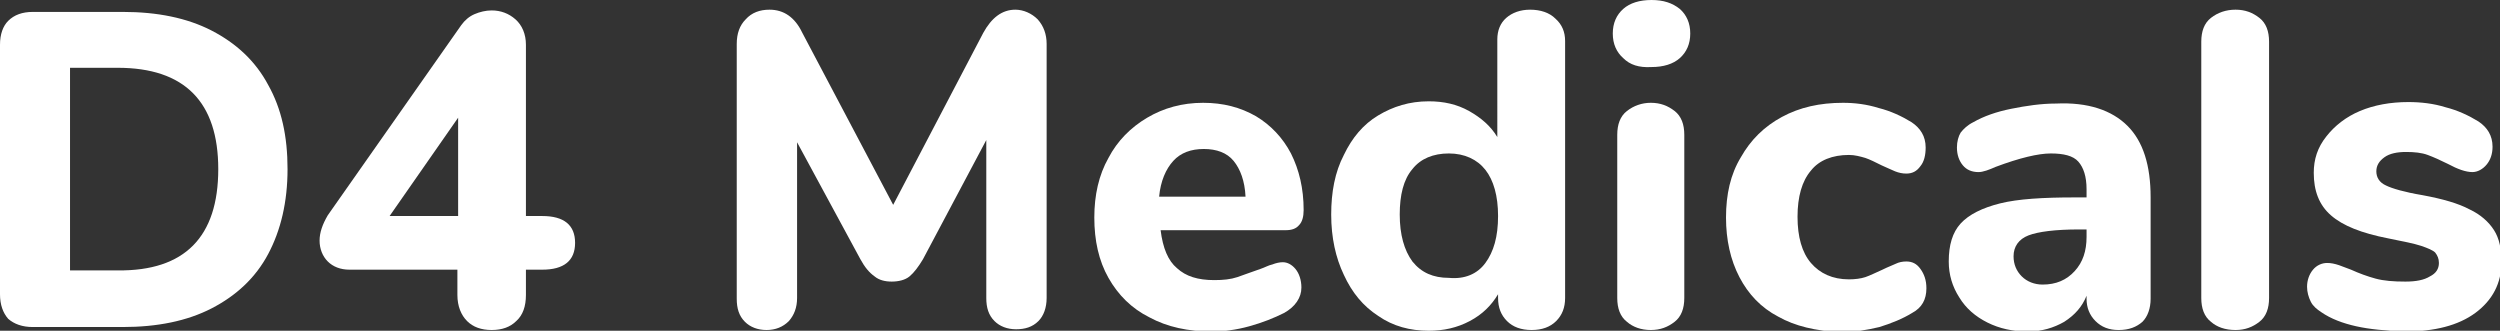 <?xml version="1.0" encoding="utf-8"?>
<!-- Generator: Adobe Illustrator 23.0.1, SVG Export Plug-In . SVG Version: 6.00 Build 0)  -->
<svg version="1.1" id="Layer_1" xmlns="http://www.w3.org/2000/svg" xmlns:xlink="http://www.w3.org/1999/xlink" x="0px" y="0px"
	 viewBox="0 0 335.6 44.4" style="enable-background:new 0 0 335.6 44.4;" xml:space="preserve">
<rect x="0" y="0" width="335.6" height="44.4" fill="#333333" stroke="none"/>
<style type="text/css">
	.st0{fill:#FFFFFF;}
</style>
<g>
	<path class="st0" d="M1.1,42.8C0.4,42,0,40.9,0,39.5V6c0-1.4,0.4-2.5,1.1-3.2C1.9,2,3,1.6,4.4,1.6h12.1c4.6,0,8.6,0.8,11.9,2.5
		s5.9,4.1,7.6,7.3c1.8,3.2,2.6,6.9,2.6,11.3s-0.9,8.2-2.6,11.4c-1.7,3.2-4.3,5.6-7.6,7.3s-7.3,2.5-11.9,2.5H4.4
		C3,43.9,1.9,43.5,1.1,42.8z M29.3,22.7c0-9-4.5-13.6-13.5-13.6H9.4v27.2h6.4C24.8,36.4,29.3,31.8,29.3,22.7z"/>
	<path class="st0" d="M77.2,32.6c0,2.4-1.5,3.6-4.4,3.6h-2.2v3.4c0,1.5-0.4,2.7-1.3,3.5c-0.8,0.8-1.9,1.2-3.3,1.2s-2.5-0.4-3.3-1.2
		s-1.3-2-1.3-3.5v-3.4H46.9c-1.2,0-2.2-0.4-2.9-1.1c-0.7-0.7-1.1-1.7-1.1-2.8c0-1.1,0.4-2.2,1.1-3.4L61.9,3.4
		c0.5-0.7,1.1-1.2,1.8-1.5s1.5-0.5,2.3-0.5c1.2,0,2.3,0.4,3.2,1.2c0.9,0.8,1.4,2,1.4,3.4v23h2.2C75.7,29,77.2,30.2,77.2,32.6z
		 M52.3,29h9.2V15.8L52.3,29z"/>
	<path class="st0" d="M139.3,2.6c0.8,0.9,1.2,2,1.2,3.3V40c0,1.3-0.4,2.4-1.1,3.1c-0.8,0.8-1.8,1.1-3,1.1s-2.2-0.4-2.9-1.1
		c-0.8-0.8-1.1-1.8-1.1-3.1V18.8l-8.5,16c-0.6,1-1.2,1.8-1.8,2.3s-1.5,0.7-2.4,0.7s-1.7-0.2-2.3-0.7c-0.7-0.5-1.3-1.2-1.9-2.3
		L107,19.1V40c0,1.3-0.4,2.3-1.1,3.1c-0.8,0.8-1.8,1.2-3,1.2s-2.2-0.4-2.9-1.1c-0.8-0.8-1.1-1.8-1.1-3.1V5.9c0-1.4,0.4-2.5,1.2-3.3
		c0.8-0.9,1.9-1.3,3.2-1.3c1.9,0,3.4,1,4.4,3.1l12.2,23.1L132,4.4c1.1-2,2.5-3.1,4.3-3.1C137.4,1.3,138.5,1.8,139.3,2.6z"/>
	<path class="st0" d="M173.9,36.1c0.5,0.6,0.8,1.5,0.8,2.5c0,0.7-0.2,1.3-0.6,1.9c-0.4,0.6-1,1.1-1.7,1.5c-1.4,0.7-2.9,1.3-4.7,1.8
		s-3.5,0.7-5,0.7c-3.2,0-6-0.6-8.4-1.9c-2.4-1.2-4.2-3-5.5-5.3s-1.9-5-1.9-8.1c0-3,0.6-5.7,1.9-8c1.2-2.3,3-4.1,5.2-5.4s4.7-2,7.5-2
		c2.7,0,5,0.6,7.1,1.8c2,1.2,3.6,2.9,4.7,5c1.1,2.2,1.7,4.7,1.7,7.6c0,0.9-0.2,1.6-0.6,2c-0.4,0.5-1,0.7-1.8,0.7h-16.8
		c0.3,2.4,1,4.1,2.2,5.1c1.2,1.1,2.8,1.6,5,1.6c1.2,0,2.2-0.1,3.1-0.4c0.9-0.3,1.9-0.7,3.1-1.1c0.6-0.2,1.1-0.5,1.6-0.6
		c0.5-0.2,1-0.3,1.4-0.3C172.8,35.2,173.4,35.5,173.9,36.1z M157.5,21.6c-1,1.1-1.7,2.7-1.9,4.8h11.6c-0.1-2.1-0.7-3.7-1.6-4.8
		c-0.9-1.1-2.3-1.6-4-1.6S158.5,20.5,157.5,21.6z"/>
	<path class="st0" d="M208.8,2.5c0.9,0.8,1.3,1.8,1.3,3V40c0,1.3-0.4,2.3-1.2,3.1s-1.9,1.2-3.3,1.2c-1.4,0-2.5-0.4-3.3-1.2
		s-1.2-1.8-1.2-3.1v-0.5c-0.9,1.5-2.1,2.7-3.8,3.6s-3.5,1.3-5.5,1.3c-2.5,0-4.8-0.6-6.8-2c-2-1.3-3.5-3.1-4.6-5.5
		c-1.1-2.3-1.7-5-1.7-8.1c0-3,0.5-5.7,1.7-8c1.1-2.3,2.6-4.1,4.6-5.3s4.2-1.9,6.8-1.9c2,0,3.8,0.4,5.4,1.3s2.9,2,3.8,3.5V5.3
		c0-1.2,0.4-2.2,1.2-2.9s1.9-1.1,3.2-1.1C206.8,1.3,208,1.7,208.8,2.5z M199.4,35.3c1.1-1.5,1.7-3.5,1.7-6.3c0-2.7-0.6-4.8-1.7-6.2
		c-1.1-1.4-2.8-2.2-4.9-2.2c-2.1,0-3.8,0.7-4.9,2.1c-1.2,1.4-1.7,3.5-1.7,6.1c0,2.7,0.6,4.8,1.7,6.3c1.2,1.5,2.8,2.2,4.9,2.2
		C196.6,37.5,198.3,36.8,199.4,35.3z"/>
	<path class="st0" d="M217.9,7.8c-0.9-0.8-1.4-1.9-1.4-3.3s0.5-2.5,1.4-3.3s2.2-1.2,3.8-1.2s2.8,0.4,3.8,1.2
		c0.9,0.8,1.4,1.9,1.4,3.3s-0.5,2.5-1.4,3.3S223.3,9,221.7,9C220,9.1,218.8,8.7,217.9,7.8z M218.4,43.2c-0.9-0.7-1.3-1.8-1.3-3.2
		V18.1c0-1.4,0.4-2.5,1.3-3.2s2-1.1,3.2-1.1c1.3,0,2.3,0.4,3.2,1.1c0.9,0.7,1.3,1.8,1.3,3.2V40c0,1.4-0.4,2.5-1.3,3.2
		c-0.9,0.7-1.9,1.1-3.2,1.1C220.3,44.3,219.2,43.9,218.4,43.2z"/>
	<path class="st0" d="M238.7,42.5c-2.3-1.2-4-3-5.2-5.3s-1.8-5-1.8-8c0-3.1,0.6-5.8,2-8.1c1.3-2.3,3.1-4.1,5.5-5.4s5.1-1.9,8.2-1.9
		c1.6,0,3.2,0.2,4.8,0.7c1.6,0.4,3.1,1.1,4.4,1.9c1.2,0.8,1.9,1.9,1.9,3.4c0,1-0.2,1.9-0.7,2.5c-0.5,0.7-1.1,1-1.9,1
		c-0.5,0-1-0.1-1.5-0.3c-0.5-0.2-1.1-0.5-1.8-0.8c-0.8-0.4-1.6-0.8-2.2-1c-0.7-0.2-1.4-0.4-2.2-0.4c-2.2,0-4,0.7-5.1,2.1
		c-1.2,1.4-1.8,3.5-1.8,6.2s0.6,4.8,1.8,6.2s2.9,2.2,5.1,2.2c0.8,0,1.6-0.1,2.2-0.3c0.6-0.2,1.4-0.6,2.3-1c0.8-0.4,1.4-0.6,1.8-0.8
		c0.4-0.2,0.9-0.3,1.4-0.3c0.8,0,1.4,0.3,1.9,1s0.8,1.5,0.8,2.6c0,1.5-0.6,2.6-1.9,3.3c-1.3,0.8-2.8,1.4-4.4,1.9
		c-1.7,0.4-3.4,0.7-5.3,0.7C243.7,44.4,241,43.8,238.7,42.5z"/>
	<path class="st0" d="M285.6,16.9c2.1,2.1,3.1,5.3,3.1,9.6v13.6c0,1.3-0.4,2.4-1.1,3.1c-0.8,0.7-1.8,1.1-3.2,1.1
		c-1.3,0-2.3-0.4-3.1-1.2c-0.8-0.8-1.2-1.8-1.2-3v-0.4c-0.6,1.5-1.6,2.6-3,3.5c-1.4,0.8-3,1.3-4.9,1.3c-2,0-3.8-0.4-5.4-1.2
		s-2.9-1.9-3.8-3.4c-0.9-1.4-1.4-3-1.4-4.8c0-2.2,0.5-3.9,1.6-5.1s2.9-2.1,5.3-2.7s5.8-0.8,10-0.8h1.6v-1.1c0-1.7-0.4-2.9-1.1-3.7
		c-0.7-0.8-2-1.1-3.7-1.1s-4.2,0.6-7.4,1.8c-0.9,0.4-1.7,0.7-2.3,0.7c-0.9,0-1.6-0.3-2.1-0.9s-0.8-1.4-0.8-2.4c0-0.8,0.2-1.5,0.5-2
		c0.4-0.5,0.9-1,1.7-1.4c1.4-0.8,3.1-1.4,5.1-1.8c2-0.4,4-0.7,6-0.7C280.3,13.7,283.5,14.8,285.6,16.9z M278.5,36.4
		c1.1-1.2,1.6-2.7,1.6-4.6v-1h-1c-3.2,0-5.5,0.3-6.8,0.8c-1.3,0.5-2,1.5-2,2.8c0,1.1,0.4,2,1.1,2.7s1.7,1.1,2.8,1.1
		C276,38.2,277.4,37.6,278.5,36.4z"/>
	<path class="st0" d="M296.8,43.2c-0.9-0.7-1.3-1.8-1.3-3.2V5.6c0-1.4,0.4-2.5,1.3-3.2s2-1.1,3.3-1.1s2.3,0.4,3.2,1.1
		c0.9,0.7,1.3,1.8,1.3,3.2V40c0,1.4-0.4,2.5-1.3,3.2s-1.9,1.1-3.2,1.1C298.7,44.3,297.6,43.9,296.8,43.2z"/>
	<path class="st0" d="M316.3,43.8c-1.8-0.4-3.4-1-4.7-1.9c-0.6-0.4-1.1-0.8-1.4-1.4c-0.3-0.6-0.5-1.3-0.5-2c0-0.9,0.3-1.7,0.8-2.3
		s1.2-0.9,1.9-0.9c0.5,0,1,0.1,1.6,0.3c0.5,0.2,1.1,0.4,1.6,0.6c1.1,0.5,2.2,0.9,3.3,1.2c1.1,0.3,2.4,0.4,4,0.4
		c1.4,0,2.5-0.2,3.3-0.7c0.8-0.4,1.2-1,1.2-1.8c0-0.6-0.2-1-0.5-1.4c-0.3-0.3-1-0.6-1.9-0.9c-0.9-0.3-2.4-0.6-4.4-1
		c-3.6-0.7-6.1-1.7-7.7-3.1s-2.3-3.3-2.3-5.7c0-1.8,0.5-3.4,1.7-4.9c1.1-1.4,2.6-2.6,4.5-3.4c1.9-0.8,4.1-1.2,6.5-1.2
		c1.7,0,3.4,0.2,5,0.7c1.6,0.4,3.1,1.1,4.4,1.9c1.2,0.8,1.9,1.9,1.9,3.4c0,1-0.3,1.8-0.8,2.4s-1.2,1-1.9,1c-0.9,0-2-0.4-3.3-1.1
		c-1-0.5-1.9-0.9-2.7-1.2c-0.8-0.3-1.8-0.4-2.9-0.4c-1.2,0-2.2,0.2-2.9,0.7c-0.7,0.5-1.1,1.1-1.1,1.9s0.4,1.5,1.3,1.9
		c0.8,0.4,2.5,0.9,4.9,1.3c2.7,0.5,4.8,1.1,6.3,1.9c1.5,0.7,2.6,1.7,3.3,2.8c0.7,1.1,1,2.5,1,4.3c0,2.8-1.2,5.1-3.5,6.8
		s-5.5,2.5-9.4,2.5C320.2,44.4,318.1,44.2,316.3,43.8z"/>
</g>
</svg>
